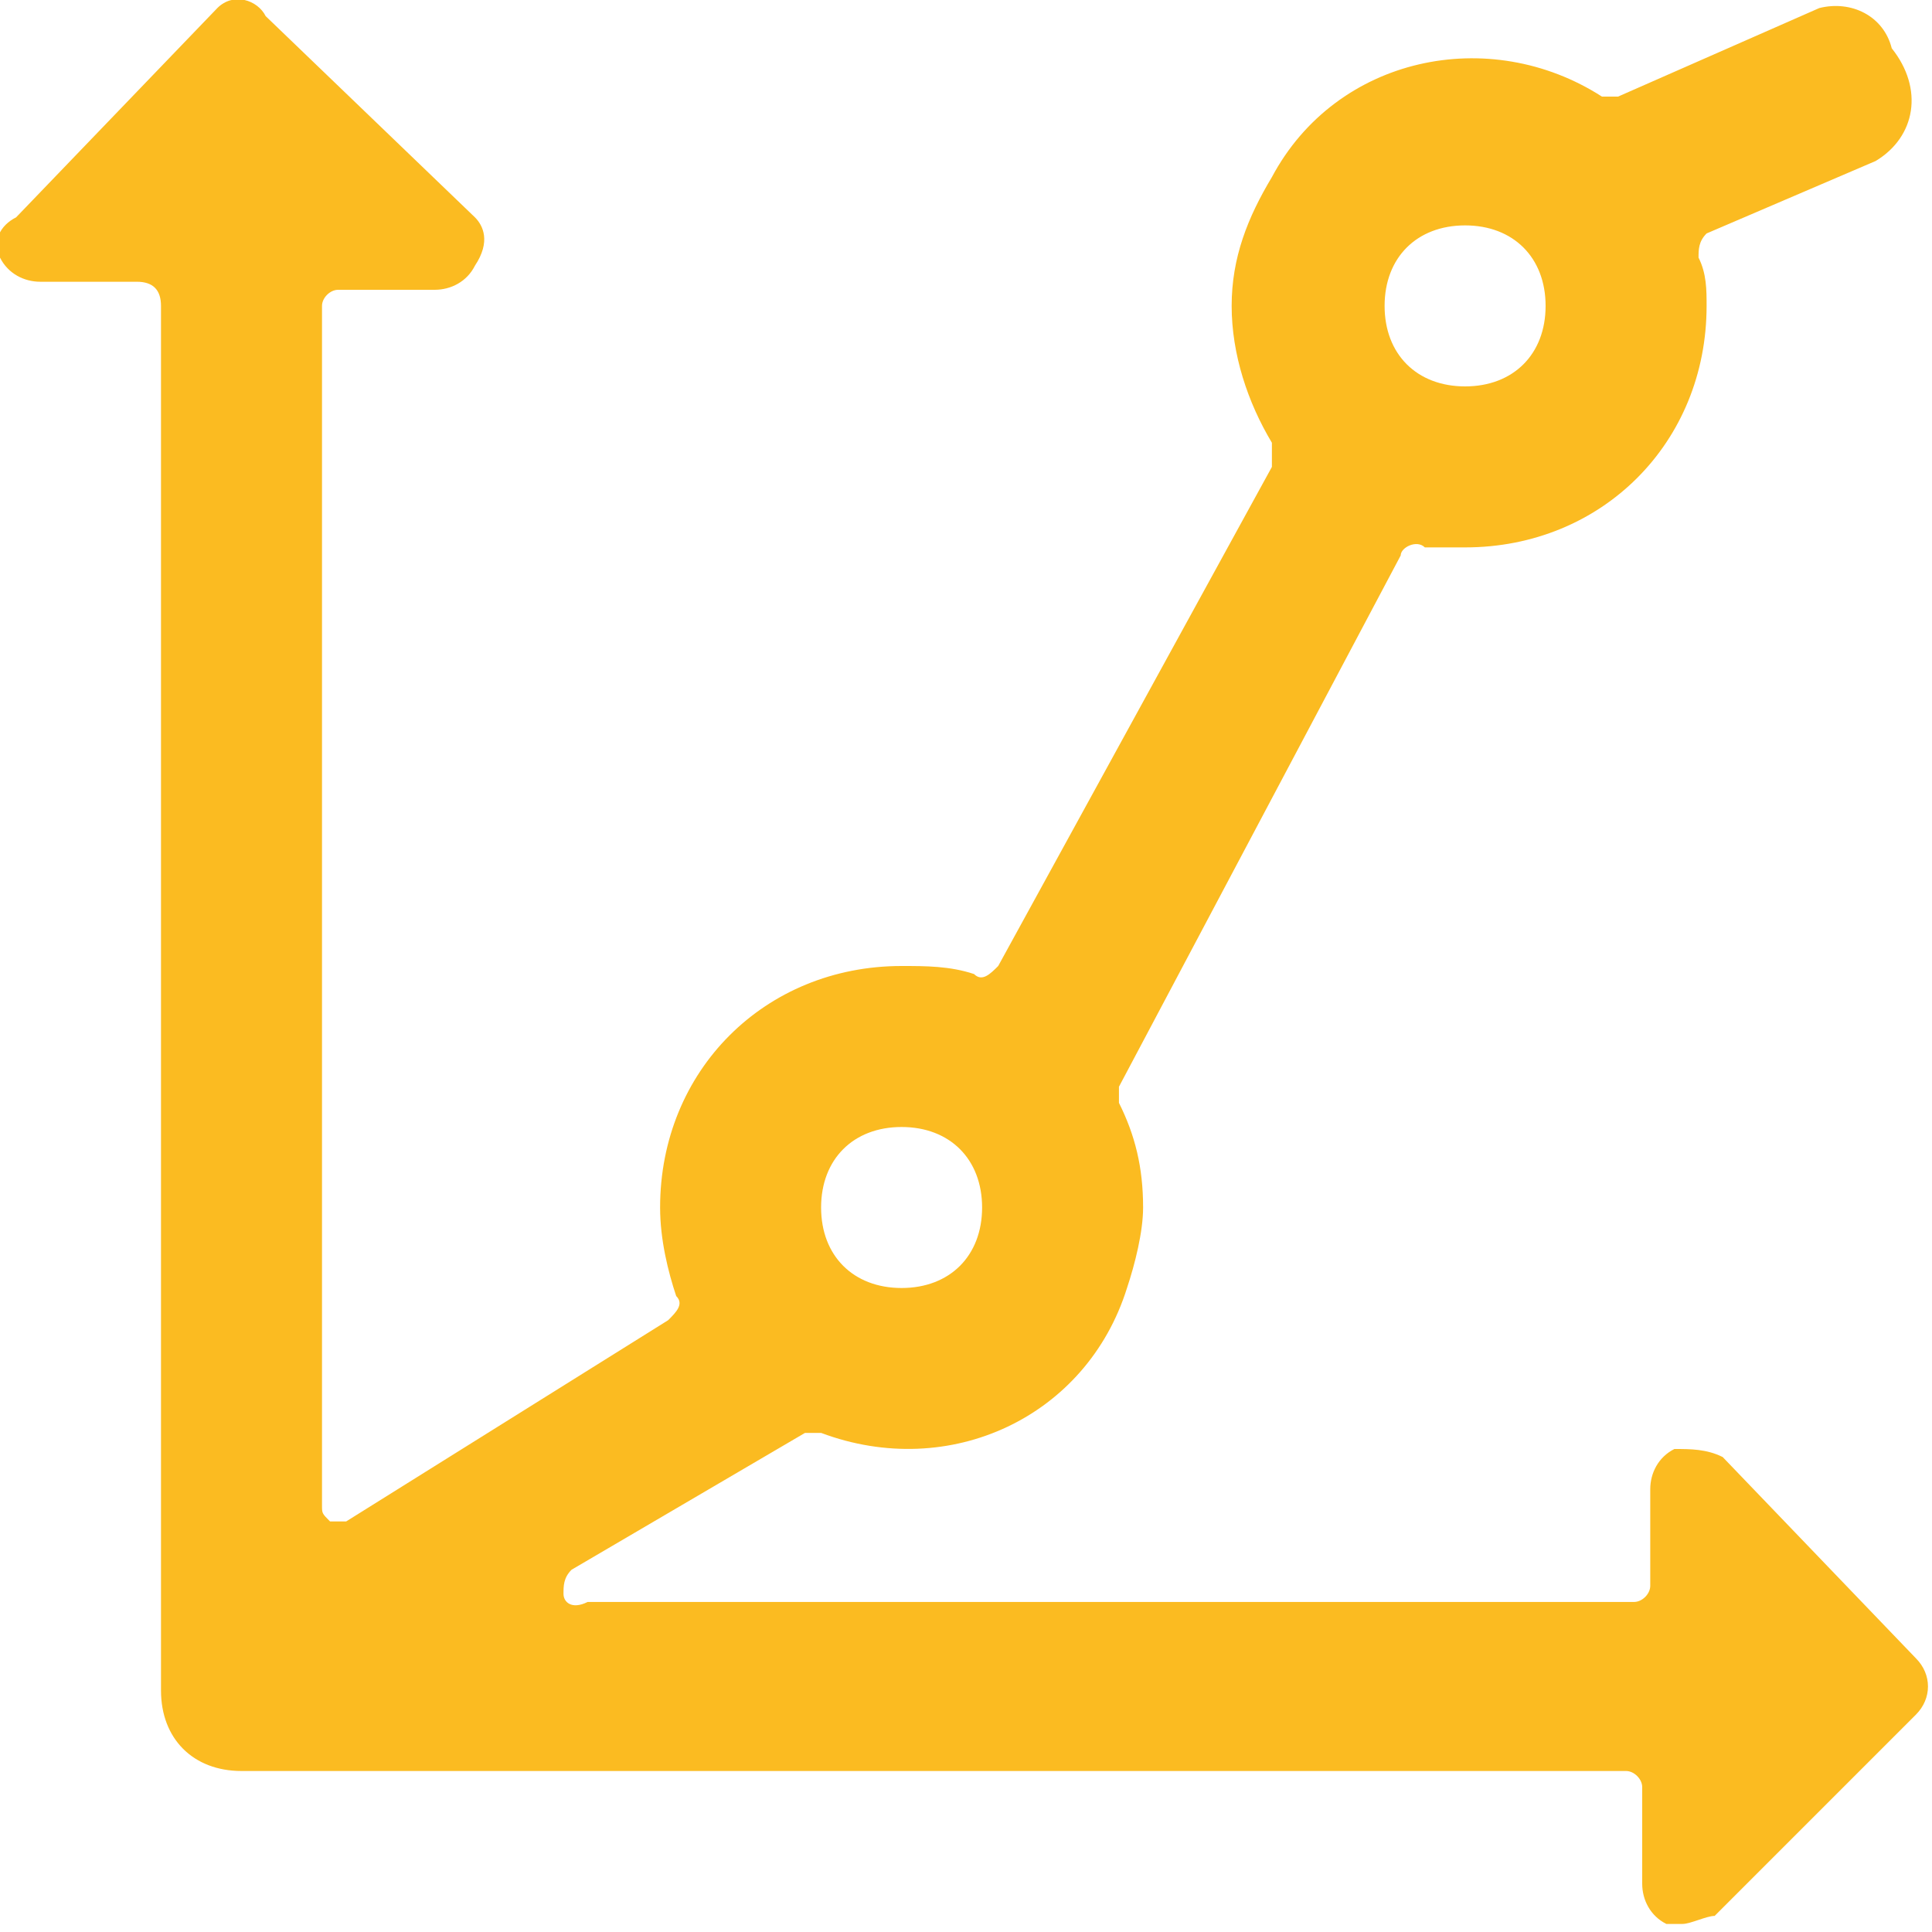 <?xml version="1.0" encoding="utf-8"?>
<!-- Generator: Adobe Illustrator 27.0.0, SVG Export Plug-In . SVG Version: 6.00 Build 0)  -->
<svg version="1.1" id="Ebene_1" xmlns="http://www.w3.org/2000/svg" xmlns:xlink="http://www.w3.org/1999/xlink" x="0px" y="0px"
	 viewBox="0 0 24 24" style="enable-background:new 0 0 24 24;" xml:space="preserve">
<style type="text/css">
	.st0{fill:#FBBB21;}
</style>
<path class="st0" d="M21.4,18.1C21.2,18,21,18,20.8,18c-0.2,0.1-0.3,0.3-0.3,0.5v1.2c0,0.1-0.1,0.2-0.2,0.2h-13
	C7.1,20,7,19.9,7,19.8c0-0.1,0-0.2,0.1-0.3l2.9-1.7c0.1,0,0.2,0,0.2,0c1.6,0.6,3.3-0.2,3.8-1.8c0.1-0.3,0.2-0.7,0.2-1
	c0-0.5-0.1-0.9-0.3-1.3c0-0.1,0-0.2,0-0.2l3.5-6.6c0-0.1,0.2-0.2,0.3-0.1c0.2,0,0.3,0,0.5,0c1.7,0,3-1.3,3-3c0-0.2,0-0.4-0.1-0.6
	c0-0.1,0-0.2,0.1-0.3l2.1-0.9c0.5-0.3,0.6-0.9,0.2-1.4C23.4,0.2,23,0,22.6,0.1l-2.5,1.1c-0.1,0-0.2,0-0.2,0c-1.4-0.9-3.3-0.5-4.1,1
	c-0.3,0.5-0.5,1-0.5,1.6c0,0.6,0.2,1.2,0.5,1.7c0,0.1,0,0.2,0,0.3L12.4,12c-0.1,0.1-0.2,0.2-0.3,0.1C11.8,12,11.5,12,11.2,12
	c-1.7,0-3,1.3-3,3c0,0.4,0.1,0.8,0.2,1.1c0.1,0.1,0,0.2-0.1,0.3l-4,2.5c-0.1,0-0.2,0-0.2,0C4,18.8,4,18.8,4,18.7V3.8
	c0-0.1,0.1-0.2,0.2-0.2h1.2c0.2,0,0.4-0.1,0.5-0.3C6.1,3,6,2.8,5.9,2.7L3.3,0.2C3.2,0,2.9-0.1,2.7,0.1c0,0,0,0,0,0L0.2,2.7
	C0,2.8-0.1,3,0,3.2c0.1,0.2,0.3,0.3,0.5,0.3h1.2C1.9,3.5,2,3.6,2,3.8V21c0,0.6,0.4,1,1,1h17.2c0.1,0,0.2,0.1,0.2,0.2v1.2
	c0,0.2,0.1,0.4,0.3,0.5c0.1,0,0.1,0,0.2,0c0.1,0,0.3-0.1,0.4-0.1l2.5-2.5c0.2-0.2,0.2-0.5,0-0.7c0,0,0,0,0,0L21.4,18.1z M12.2,15
	c0,0.6-0.4,1-1,1s-1-0.4-1-1s0.4-1,1-1S12.2,14.4,12.2,15z M19.2,3.8c0,0.6-0.4,1-1,1s-1-0.4-1-1s0.4-1,1-1S19.2,3.2,19.2,3.8z"/>
</svg>
